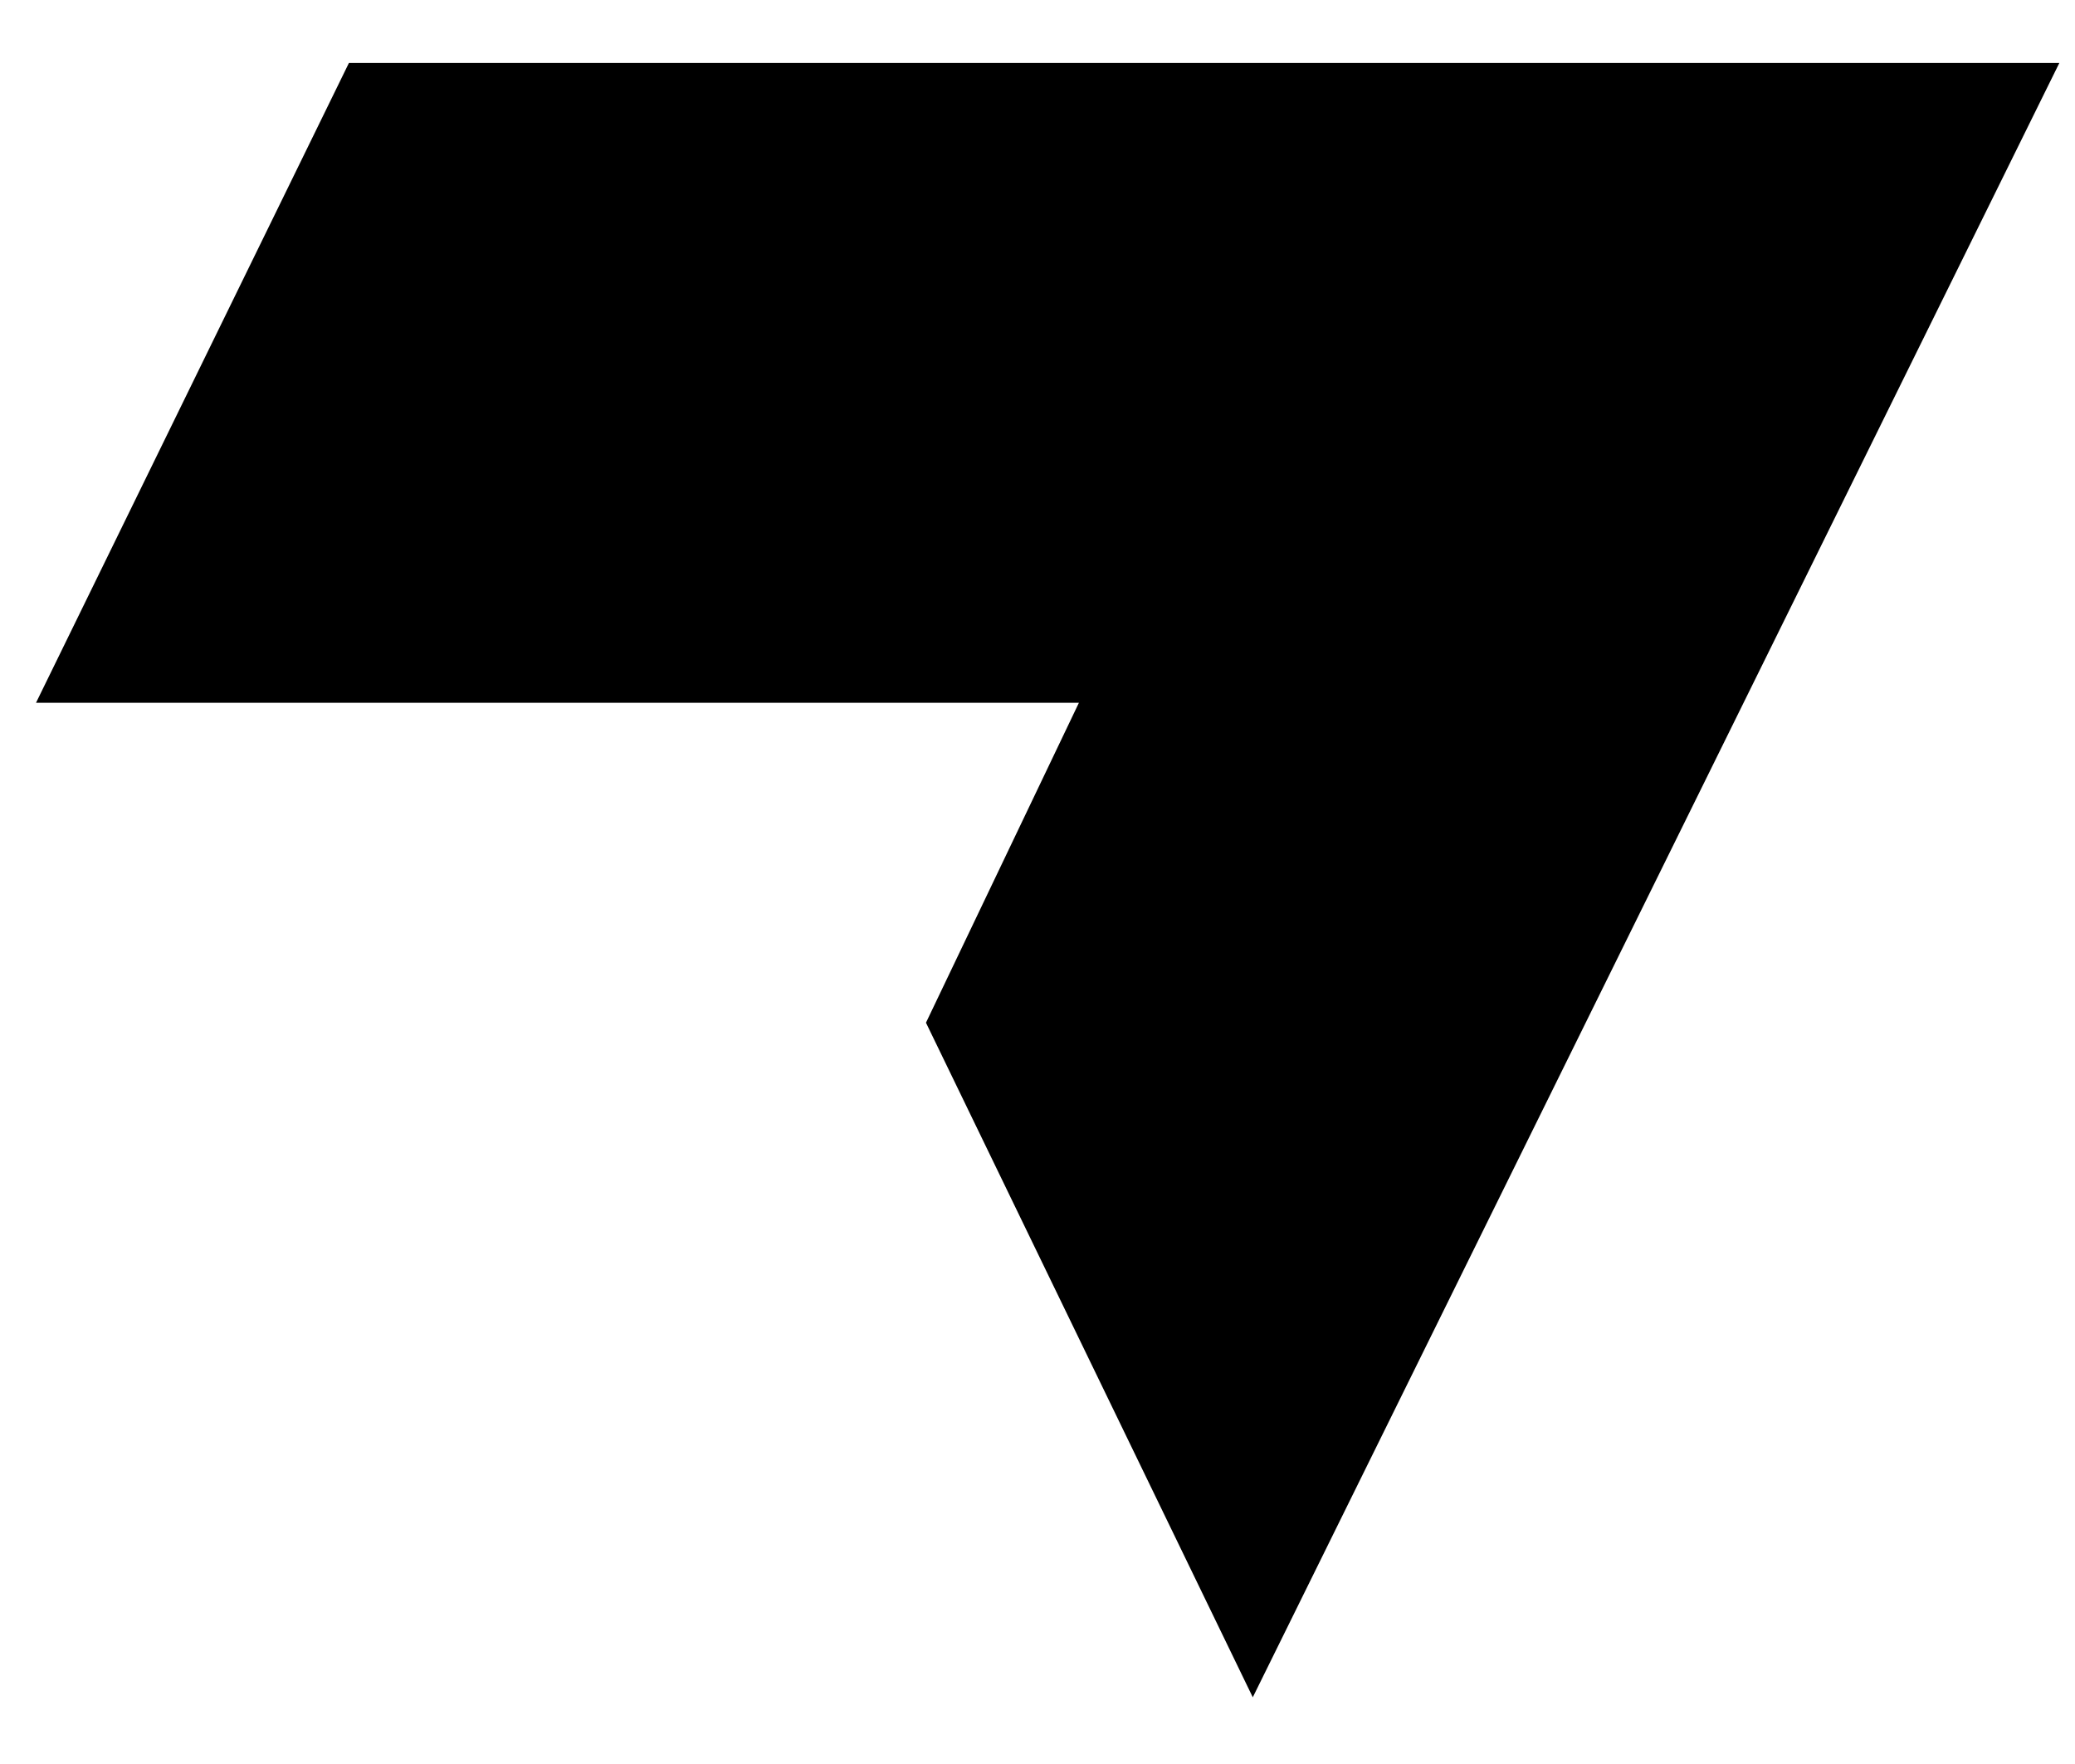 <svg width="20" height="17" viewBox="0 0 20 17" fill="none" xmlns="http://www.w3.org/2000/svg">
<path d="M3.363 0.607L0.347 6.773H10.399L8.925 9.856L12.075 16.357L19.849 0.607H3.363Z" fill="#E2393A" style="fill:#E2393A;fill:color(display-p3 0.886 0.224 0.228);fill-opacity:1;"/>
</svg>
